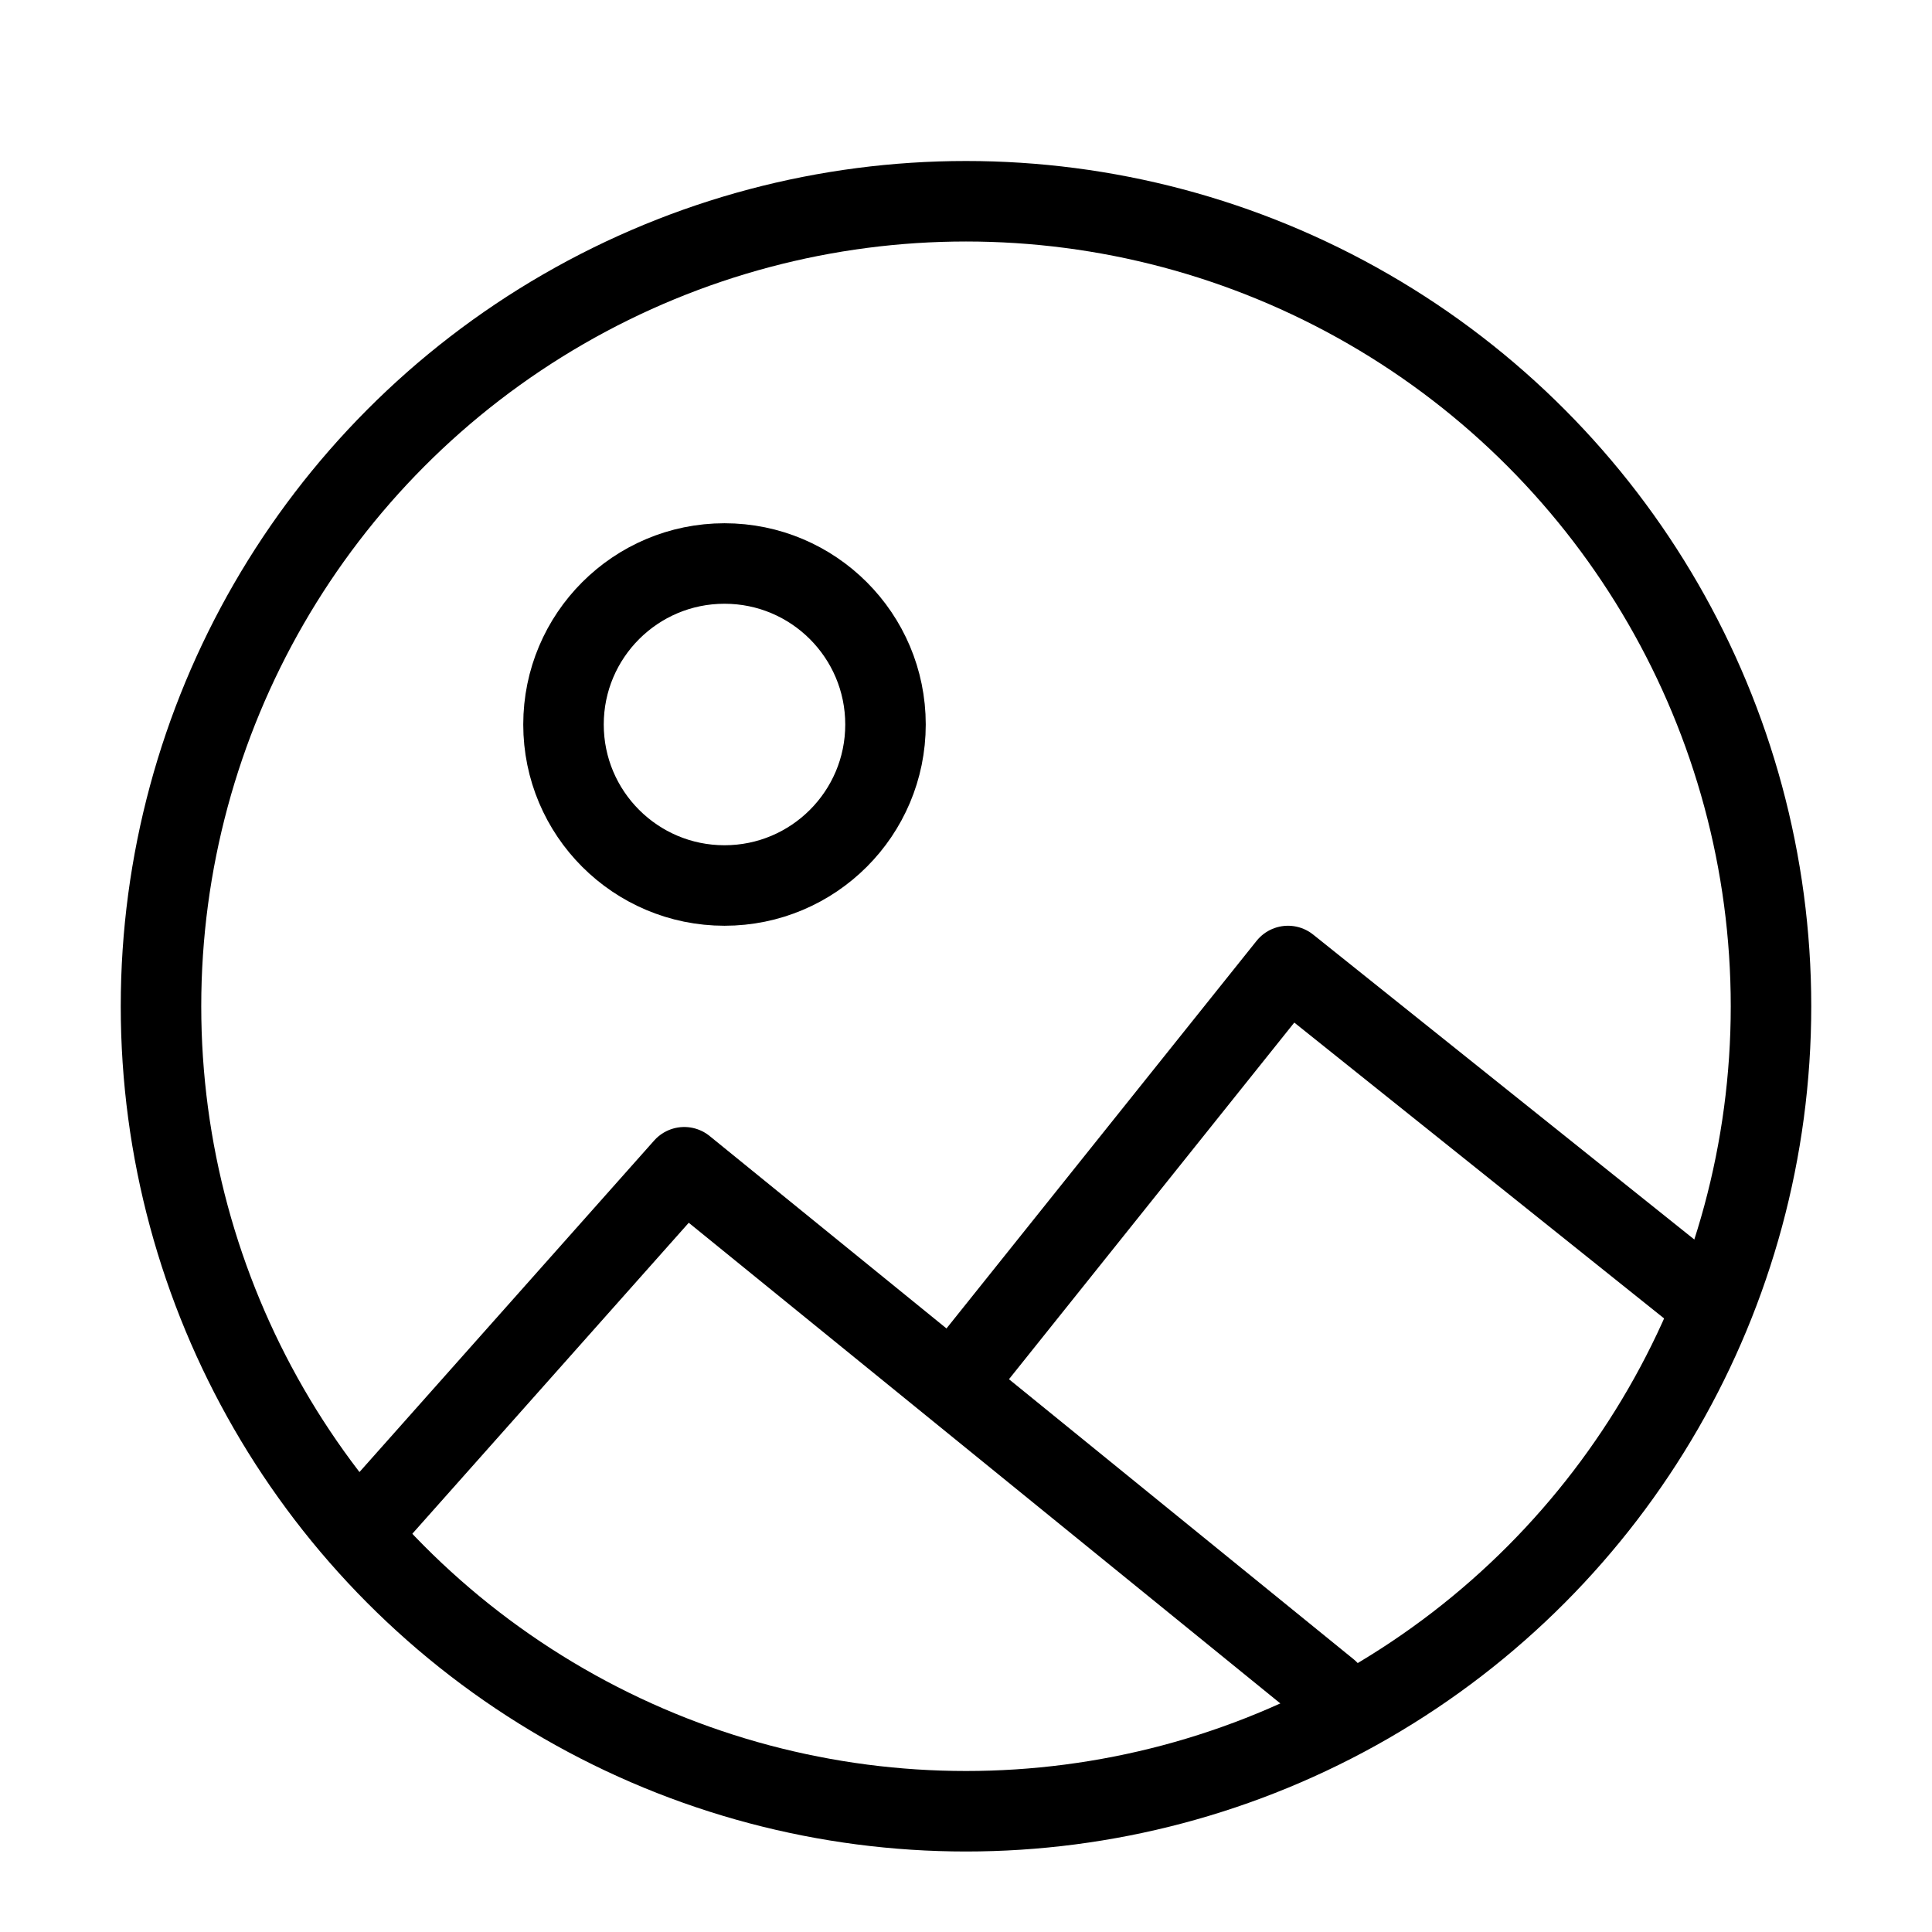 <svg viewBox="0 0 48 48" fill="none" xmlns="http://www.w3.org/2000/svg"><circle cx="24" cy="25" r="20" stroke="currentColor" stroke-width="2" stroke-linecap="round" stroke-linejoin="round"/><path d="M9 38L17 29L33 42" stroke="currentColor" stroke-width="2" stroke-linecap="round" stroke-linejoin="round"/><circle cx="18" cy="18" r="4" fill="none" stroke="currentColor" stroke-width="2"/><path d="M24 34L32 24L42 32" stroke="currentColor" stroke-width="2" stroke-linecap="round" stroke-linejoin="round"/></svg>